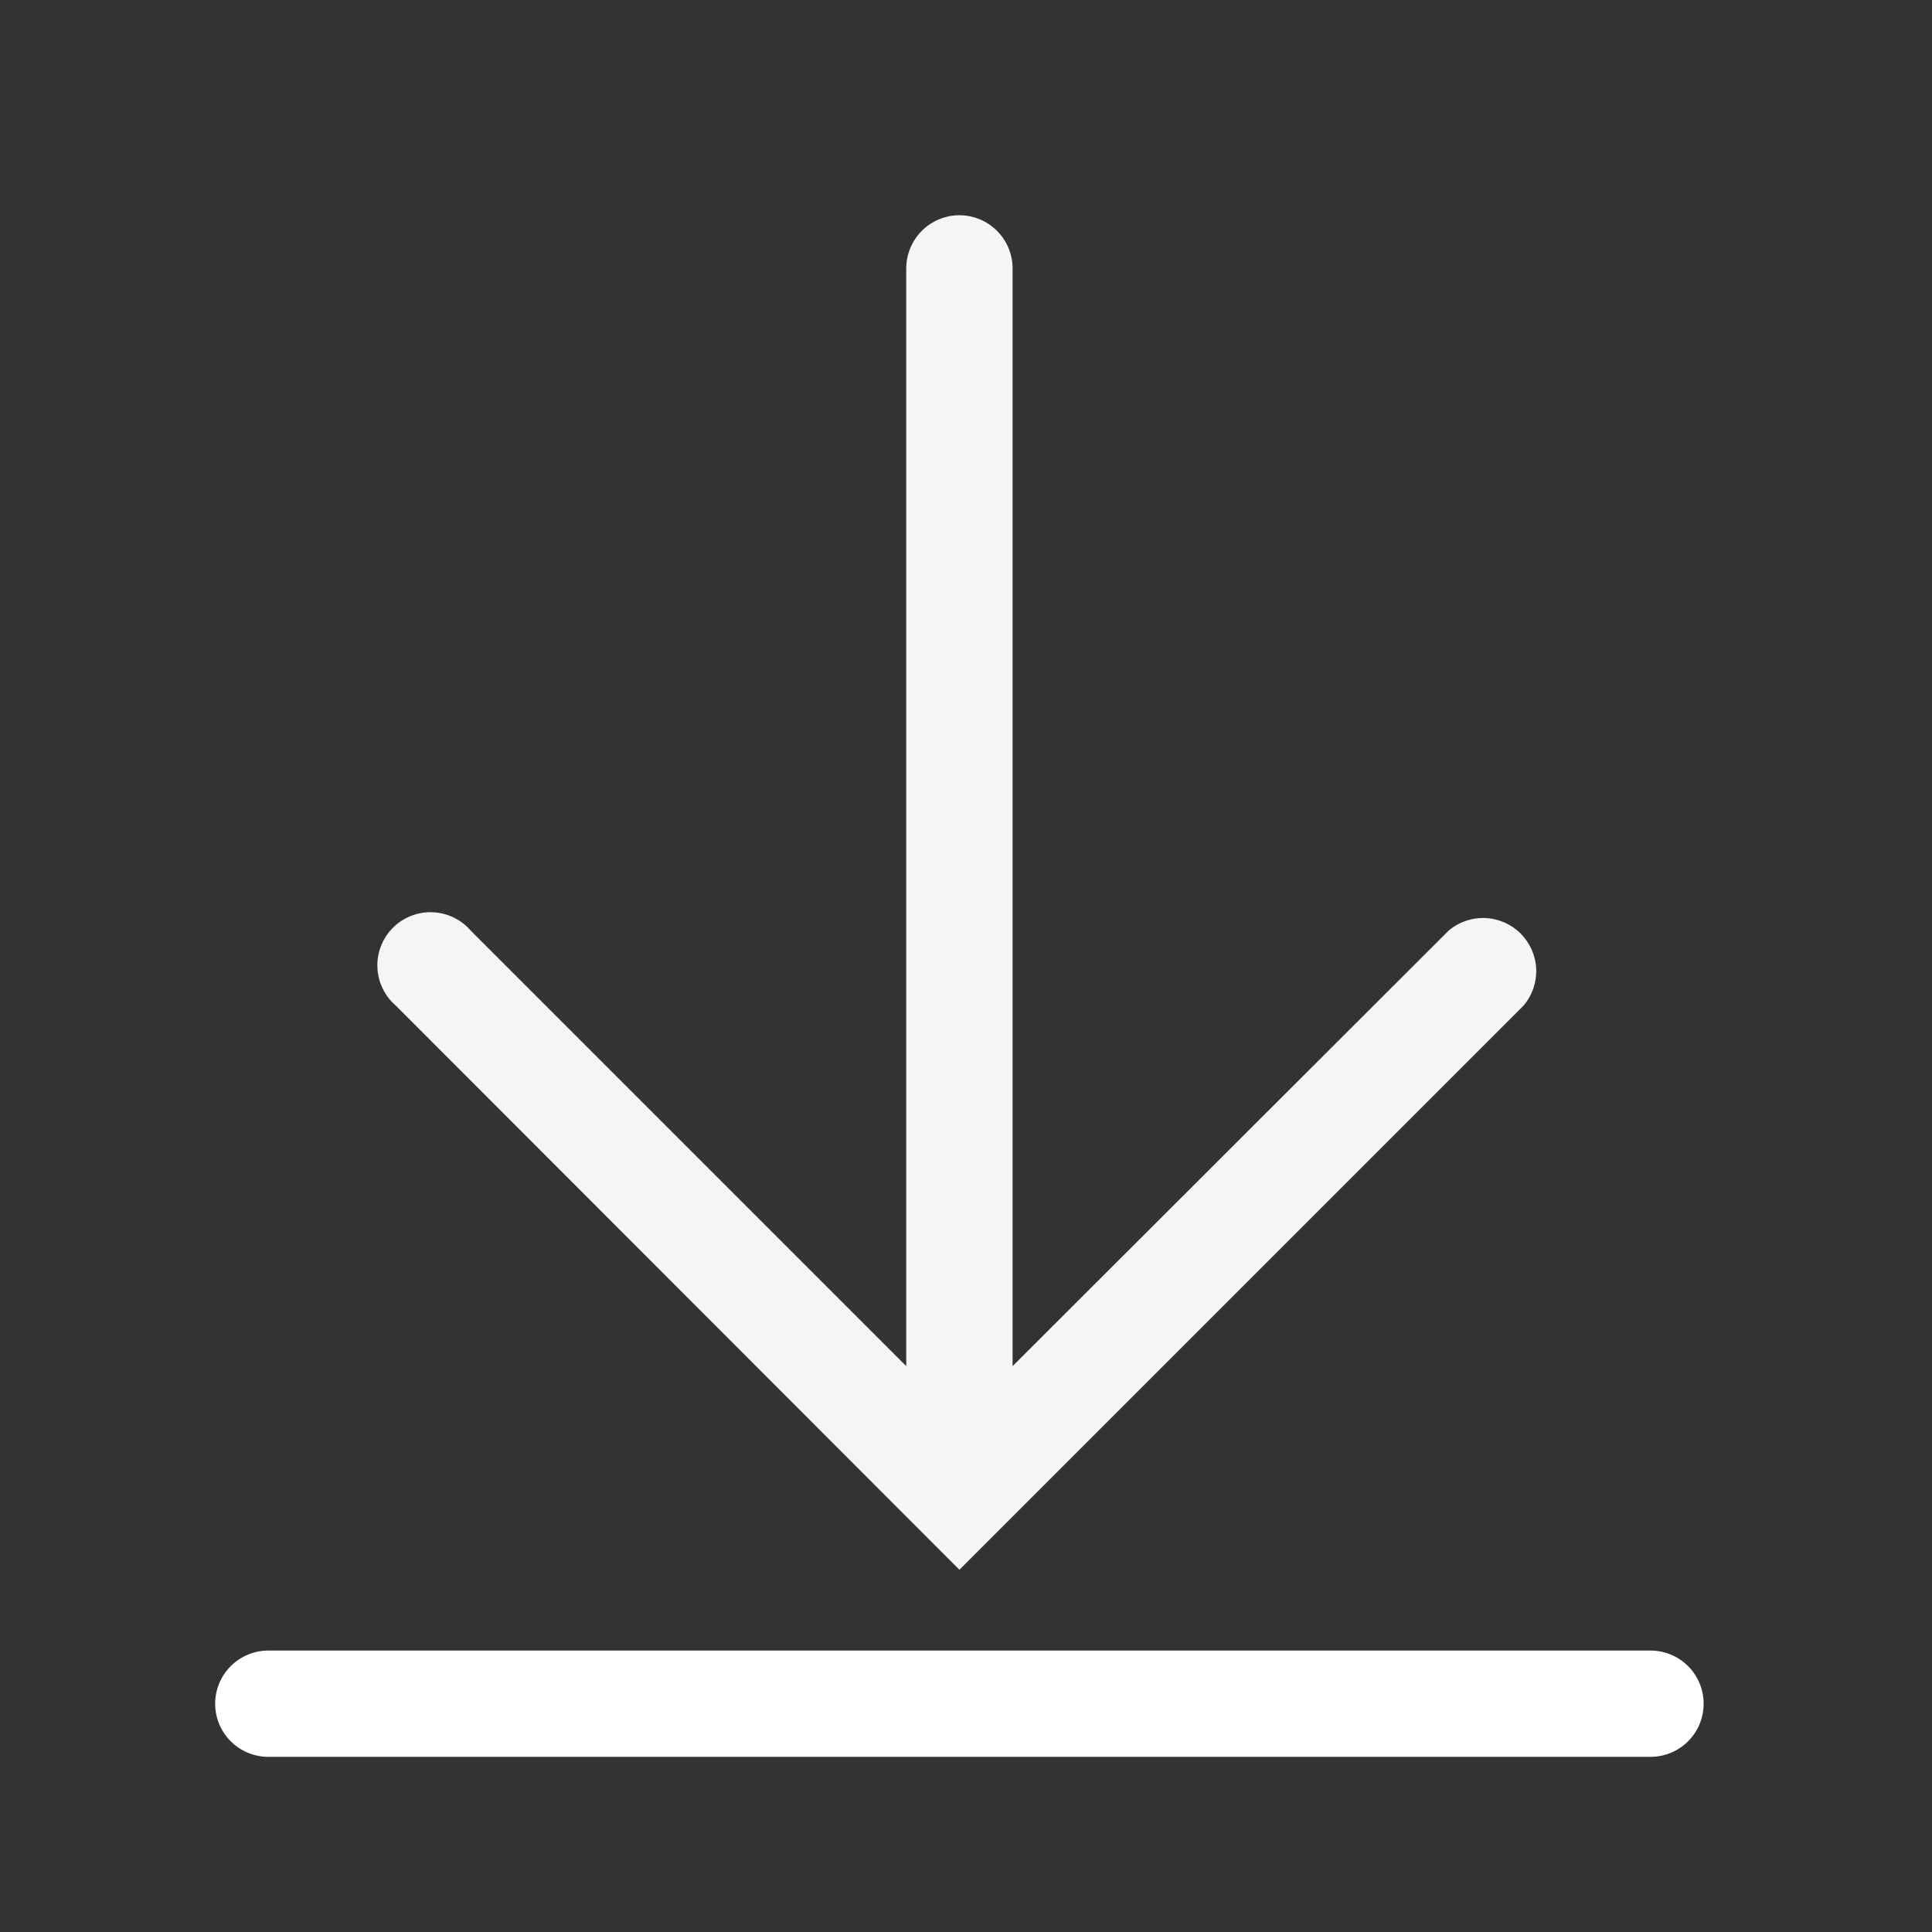 <svg width="44" height="44" viewBox="0 0 44 44" fill="none" xmlns="http://www.w3.org/2000/svg">
<rect x="0" y="0" width="44" height="44" fill="#333333" stroke="none"/>
<g clip-path="url(#clip0_874_3615)">
<path d="M37.589 37.59H6.111C5.79 37.59 5.482 37.718 5.255 37.945C5.028 38.172 4.9 38.48 4.9 38.801C4.9 39.122 5.028 39.43 5.255 39.657C5.482 39.884 5.79 40.011 6.111 40.011H37.589C37.91 40.011 38.218 39.884 38.445 39.657C38.672 39.43 38.799 39.122 38.799 38.801C38.799 38.48 38.672 38.172 38.445 37.945C38.218 37.718 37.91 37.59 37.589 37.59Z" fill="white"/>
<path d="M21.85 35.75L34.695 22.905C34.894 22.673 34.997 22.375 34.986 22.071C34.974 21.766 34.847 21.477 34.632 21.261C34.416 21.046 34.127 20.919 33.822 20.907C33.518 20.896 33.22 20.999 32.988 21.198L23.061 31.113V6.113C23.061 5.792 22.933 5.484 22.706 5.257C22.479 5.03 22.171 4.902 21.85 4.902C21.529 4.902 21.221 5.03 20.994 5.257C20.767 5.484 20.639 5.792 20.639 6.113V31.113L10.724 21.198C10.615 21.071 10.482 20.968 10.332 20.895C10.181 20.823 10.018 20.782 9.851 20.776C9.684 20.769 9.518 20.797 9.363 20.858C9.207 20.919 9.066 21.011 8.948 21.129C8.83 21.247 8.738 21.388 8.677 21.544C8.616 21.699 8.588 21.865 8.595 22.032C8.601 22.199 8.642 22.362 8.715 22.512C8.787 22.663 8.89 22.796 9.017 22.905L21.85 35.75Z" fill="#F5F5F5"/>
</g>
<defs>
<clipPath id="clip0_874_3615">
<rect width="43.584" height="43.584" fill="white" transform="translate(0.059 0.059)"/>
</clipPath>
</defs>
</svg>
